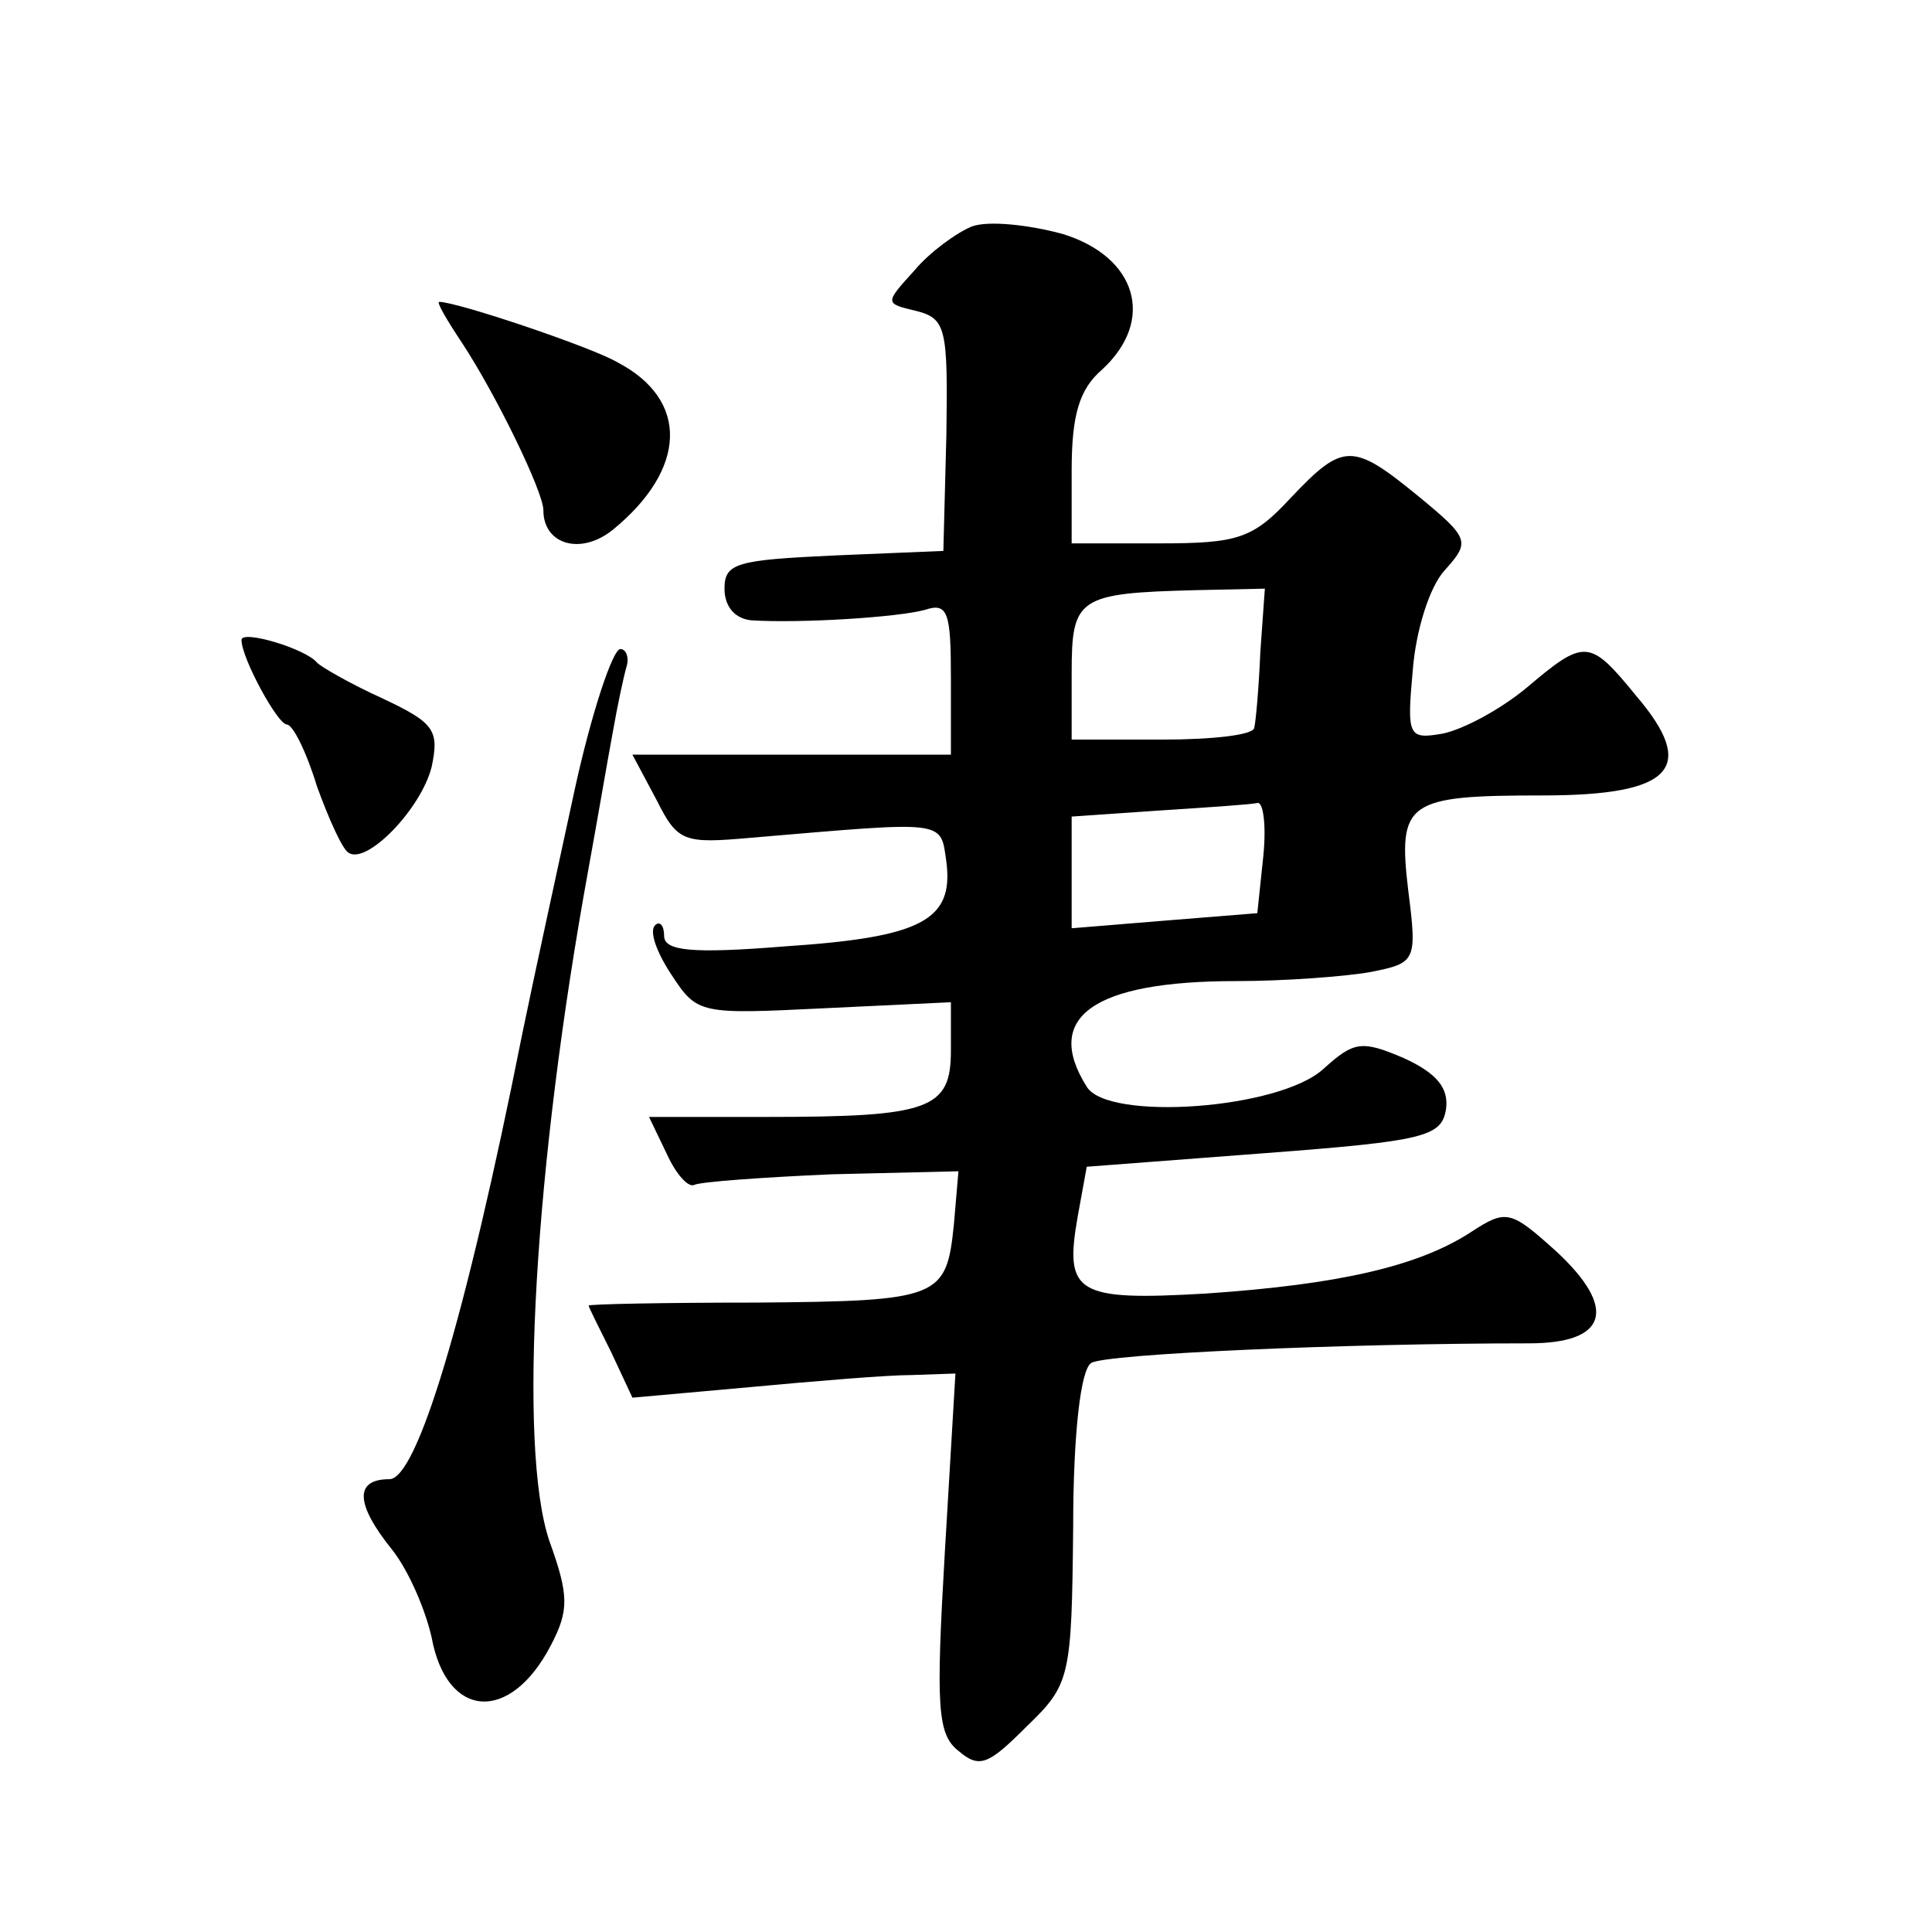 <?xml version="1.0" standalone="no"?>
<!DOCTYPE svg PUBLIC "-//W3C//DTD SVG 20010904//EN"
 "http://www.w3.org/TR/2001/REC-SVG-20010904/DTD/svg10.dtd">
<svg version="1.0" xmlns="http://www.w3.org/2000/svg"
 width="128pt" height="128pt" viewBox="0 0 128 128"
 preserveAspectRatio="xMidYMid meet">
<g transform="translate(0,128) scale(0.1,-0.1)"
fill="#0" stroke="none">
<path d="M644 1130 c-10 -4 -28 -17 -38 -29 -20 -22 -20 -22 1 -27 20 -5 21 -12
20 -82 l-2 -77 -72 -3 c-65 -3 -73 -5 -73 -22 0 -12 7 -20 18 -21 33 -2 97 2 115
7 15 5 17 -2 17 -45 l0 -51 -105 0 -106 0 16 -30 c14 -28 18 -29 63 -25 130 11
125 12 129 -16 5 -39 -17 -50 -107 -56 -62 -5 -80 -3 -80 7 0 7 -3 10 -6 7 -4 -4
1 -18 11 -33 17 -26 19 -26 101 -22 l84 4 0 -32 c0 -39 -14 -44 -122 -44 l-78 0
12 -25 c6 -13 14 -22 18 -20 4 2 45 5 91 7 l84 2 -3 -35 c-5 -49 -9 -51 -131 -52
-61 0 -111 -1 -111 -2 0 -1 7 -15 15 -31 l14 -30 78 7 c43 4 91 8 107 8 l29 1 -7
-118 c-6 -103 -5 -121 9 -132 14 -12 20 -9 45 16 29 28 30 32 31 132 0 62 5 105
12 109 9 6 168 13 290 13 52 0 59 23 18 61 -30 27 -33 28 -56 13 -35 -23 -88 -35
-176 -41 -86 -5 -94 0 -85 51 l6 33 118 9 c106 8 117 11 120 29 2 14 -6 24 -28
34 -28 12 -33 11 -53 -7 -29 -27 -143 -35 -157 -12 -29 46 4 70 99 70 32 0 72 3
89 6 30 6 31 7 25 54 -7 59 -1 63 89 63 86 0 103 18 62 66 -31 38 -34 38 -73 5
-17 -14 -41 -27 -55 -30 -23 -4 -24 -2 -20 42 2 26 11 55 21 66 17 19 17 21 -17
49 -44 36 -50 36 -85 -1 -25 -27 -35 -30 -87 -30 l-58 0 0 48 c0 37 5 54 20 67
36 33 23 75 -26 90 -22 6 -49 9 -60 5z m191 -282 c-1 -24 -3 -46 -4 -50 0 -5 -28
-8 -61 -8 l-60 0 0 44 c0 50 4 53 82 55 l46 1 -3 -42z m2 -135 l-4 -38 -62 -5 -61
-5 0 37 0 37 58 4 c31 2 61 4 65 5 4 1 6 -15 4 -35z M306 1053 c23 -35 54 -99 54
-111 0 -23 25 -30 46 -13 49 40 51 86 3 111 -17 10 -106 40 -118 40 -2 0 5 -12
15 -27z M160 856 c0 -12 24 -56 30 -56 4 0 13 -18 20 -41 8 -22 17 -42 21 -44 12
-8 48 29 55 57 5 24 2 29 -32 45 -22 10 -41 21 -44 24 -7 9 -50 22 -50 15z M381
758 c-11 -51 -27 -124 -35 -163 -38 -191 -70 -295 -88 -295 -23 0 -23 -16 2 -47
11 -14 22 -40 26 -58 10 -54 52 -57 79 -5 12 23 12 33 -1 69 -21 62 -10 249 26
446 6 33 13 74 16 90 3 17 7 36 9 43 2 6 0 12 -4 12 -5 0 -19 -42 -30 -92z"/>
</g>
</svg>
